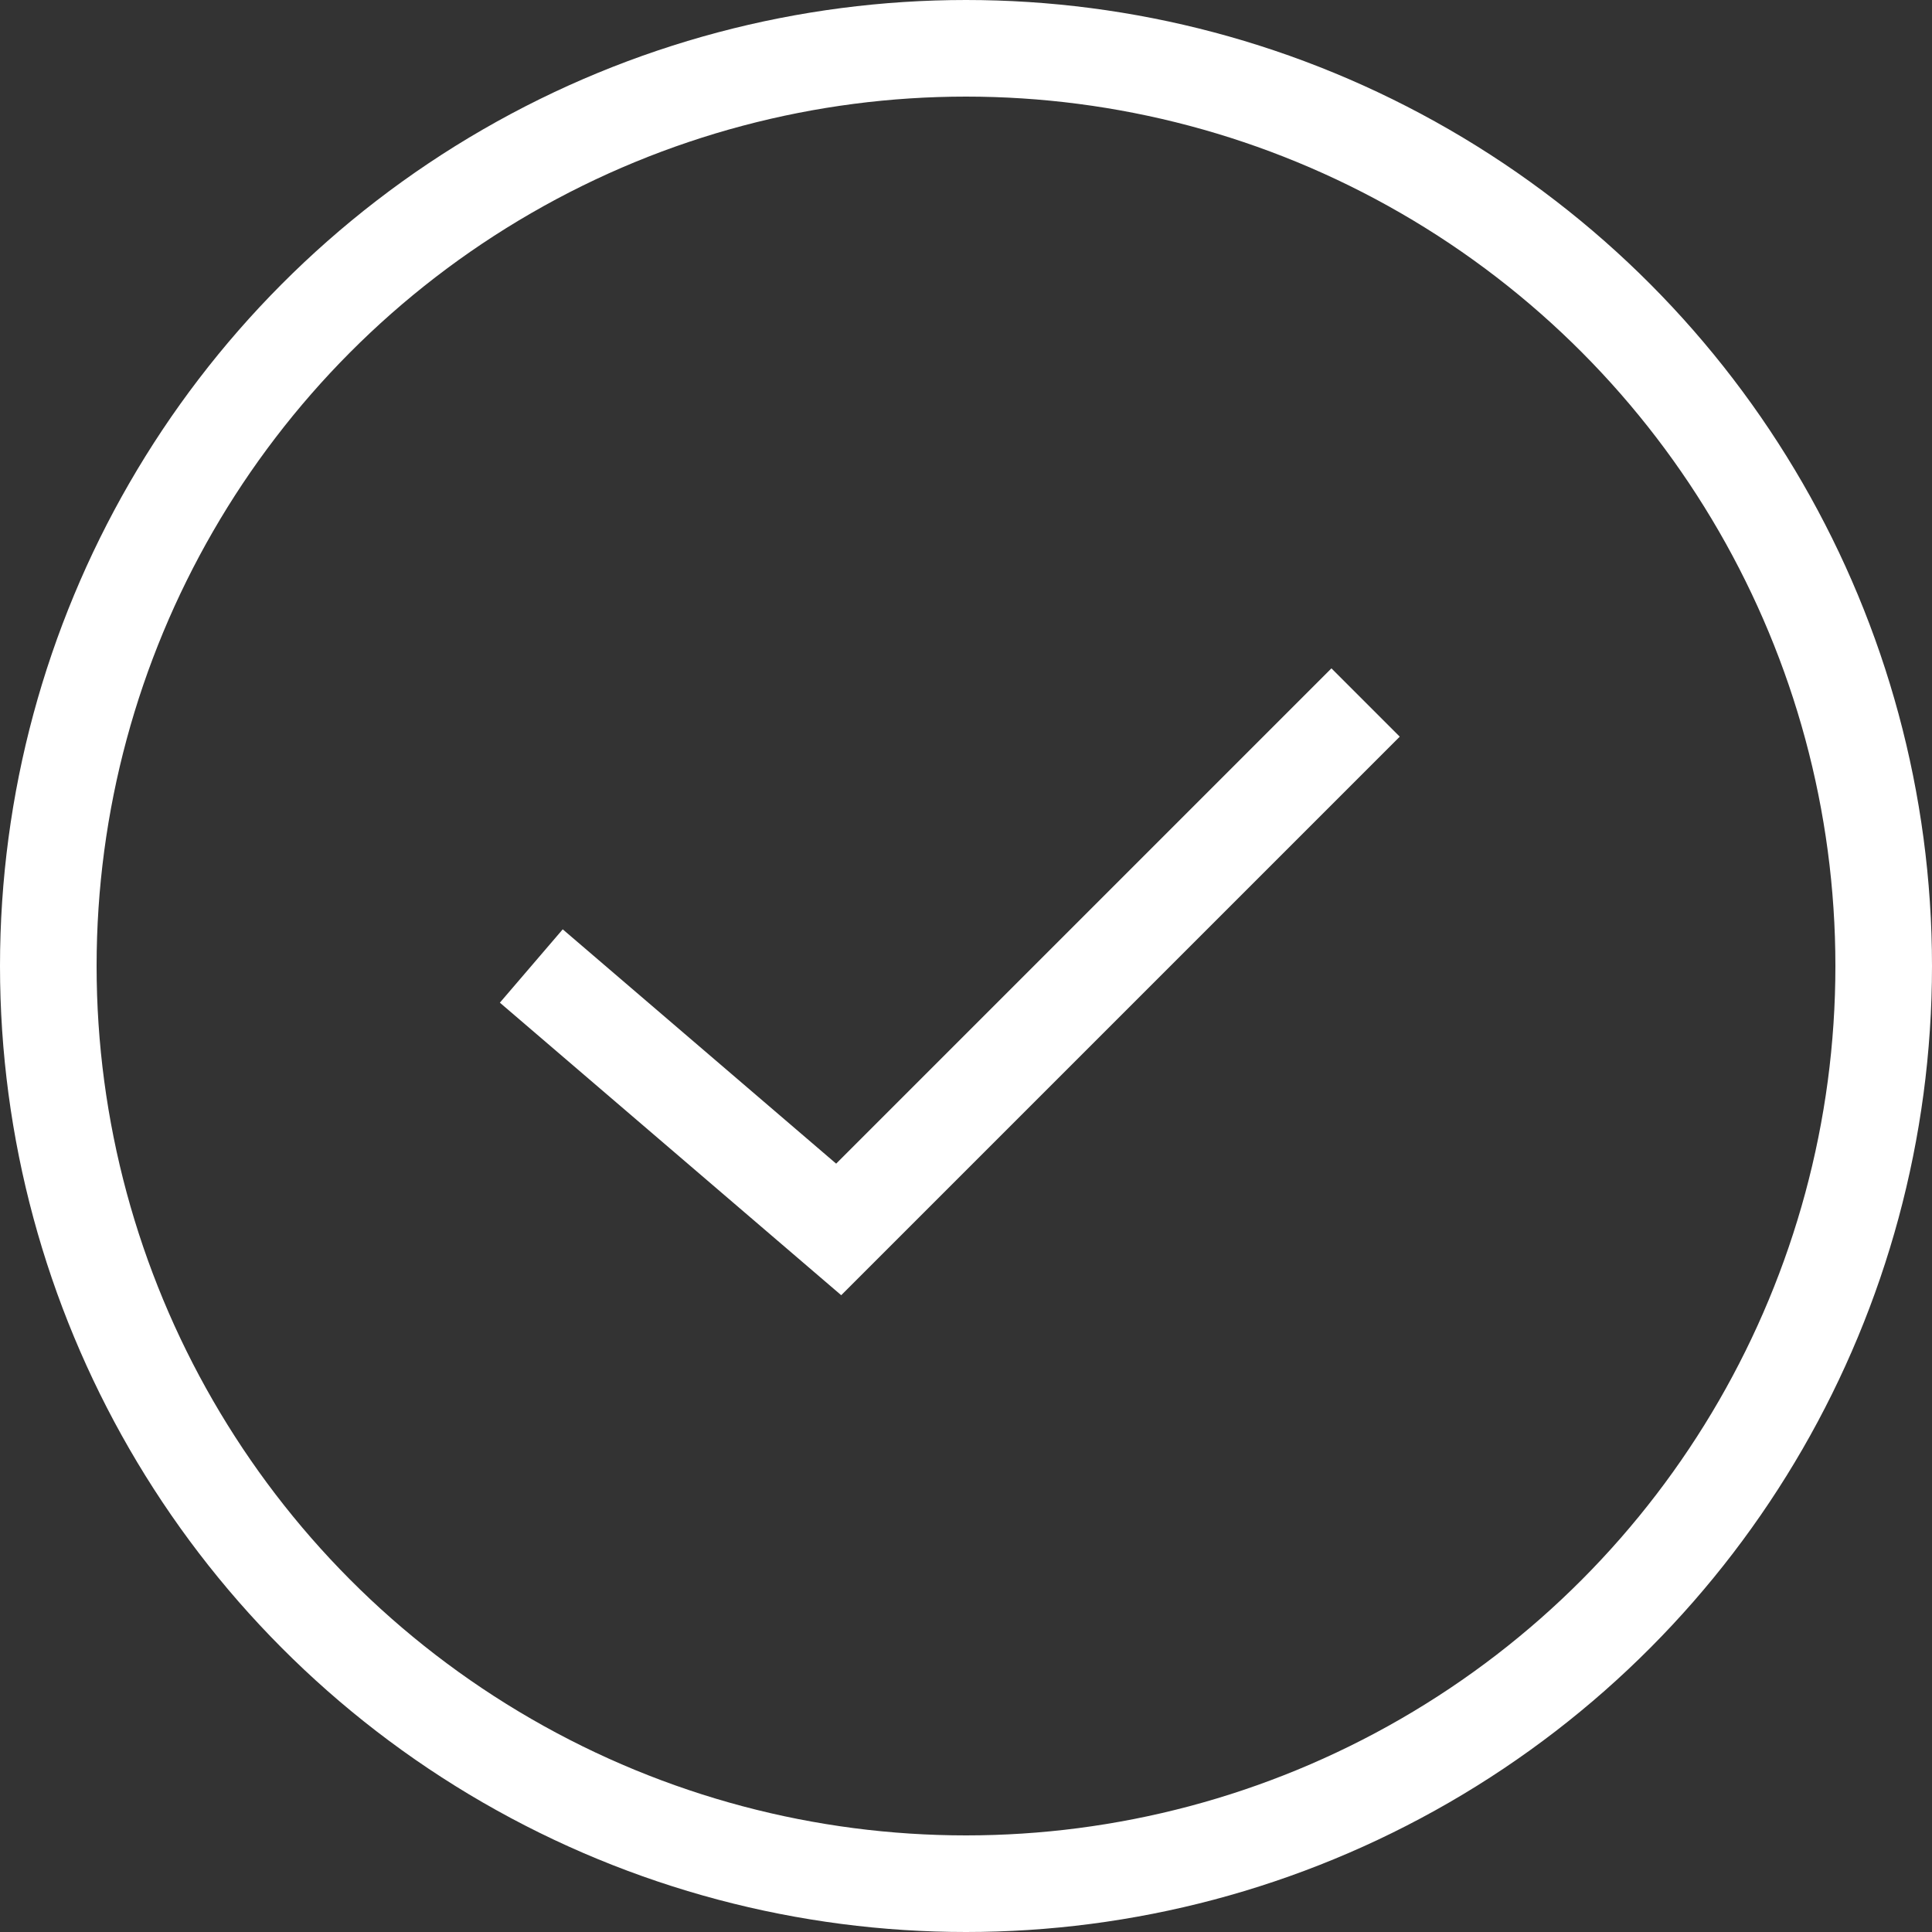 <?xml version="1.0" encoding="UTF-8"?> <svg xmlns="http://www.w3.org/2000/svg" width="40" height="40" viewBox="0 0 40 40" fill="none"><rect x="0" y="0" width="40" height="40" fill="#333333" stroke="none"/> <path d="M11 20L17.364 25.454L28.273 14.545" stroke="white" stroke-width="2"></path> <circle cx="20" cy="20" r="19" stroke="white" stroke-width="2"></circle> </svg> 
